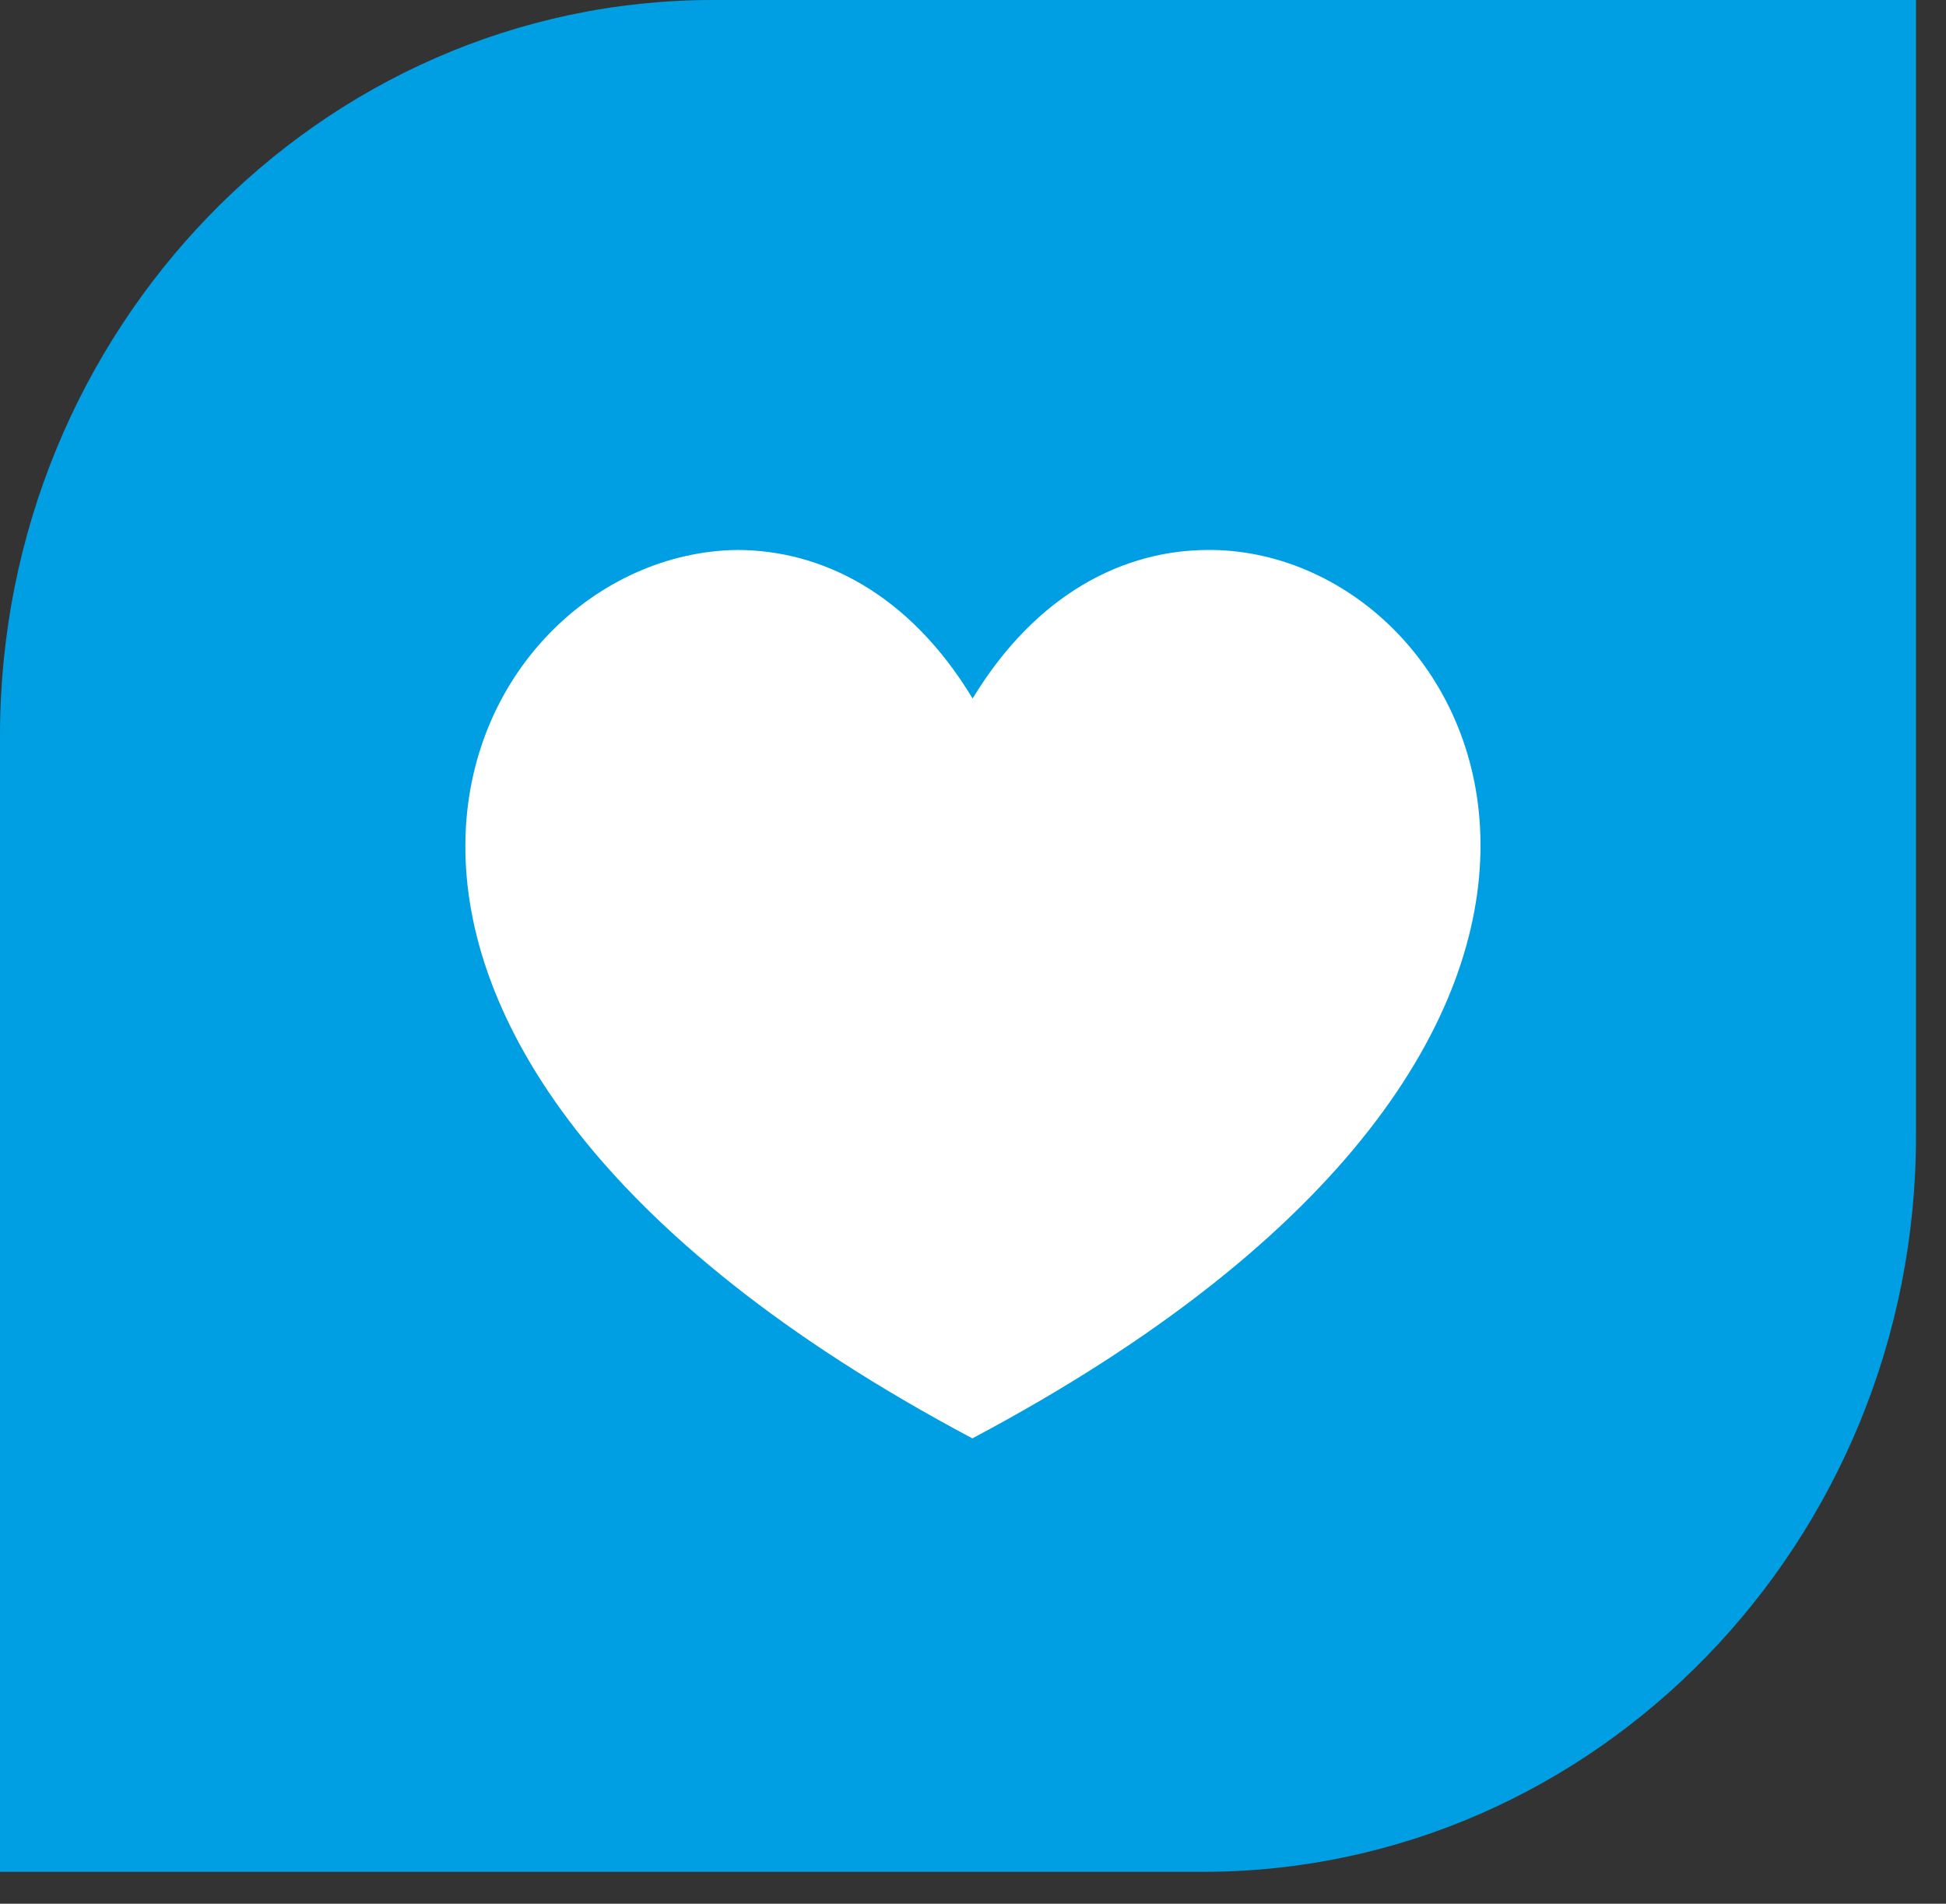 <svg xmlns="http://www.w3.org/2000/svg" width="46" height="45" viewBox="0 0 46 45" fill="none"><rect x="0" y="0" width="46" height="45" fill="#333333" stroke="none"/><path d="M0 44.246V17.391C0 7.802 7.562 0 16.857 0H45.291V26.855C45.291 36.444 37.728 44.246 28.433 44.246H0Z" fill="#009FE3"></path><g clip-path="url(#clip0_169_4464)"><path fill-rule="evenodd" clip-rule="evenodd" d="M22.985 34C5.05 24.471 10.816 13.09 17.421 13C19.407 13 21.484 14.016 22.991 16.511C24.505 14.016 26.582 13 28.567 13H28.659C35.172 13.09 40.938 24.471 22.985 34Z" fill="white"></path></g><defs><clipPath id="clip0_169_4464"><rect width="24" height="21" fill="white" transform="translate(11 13)"></rect></clipPath></defs></svg>
